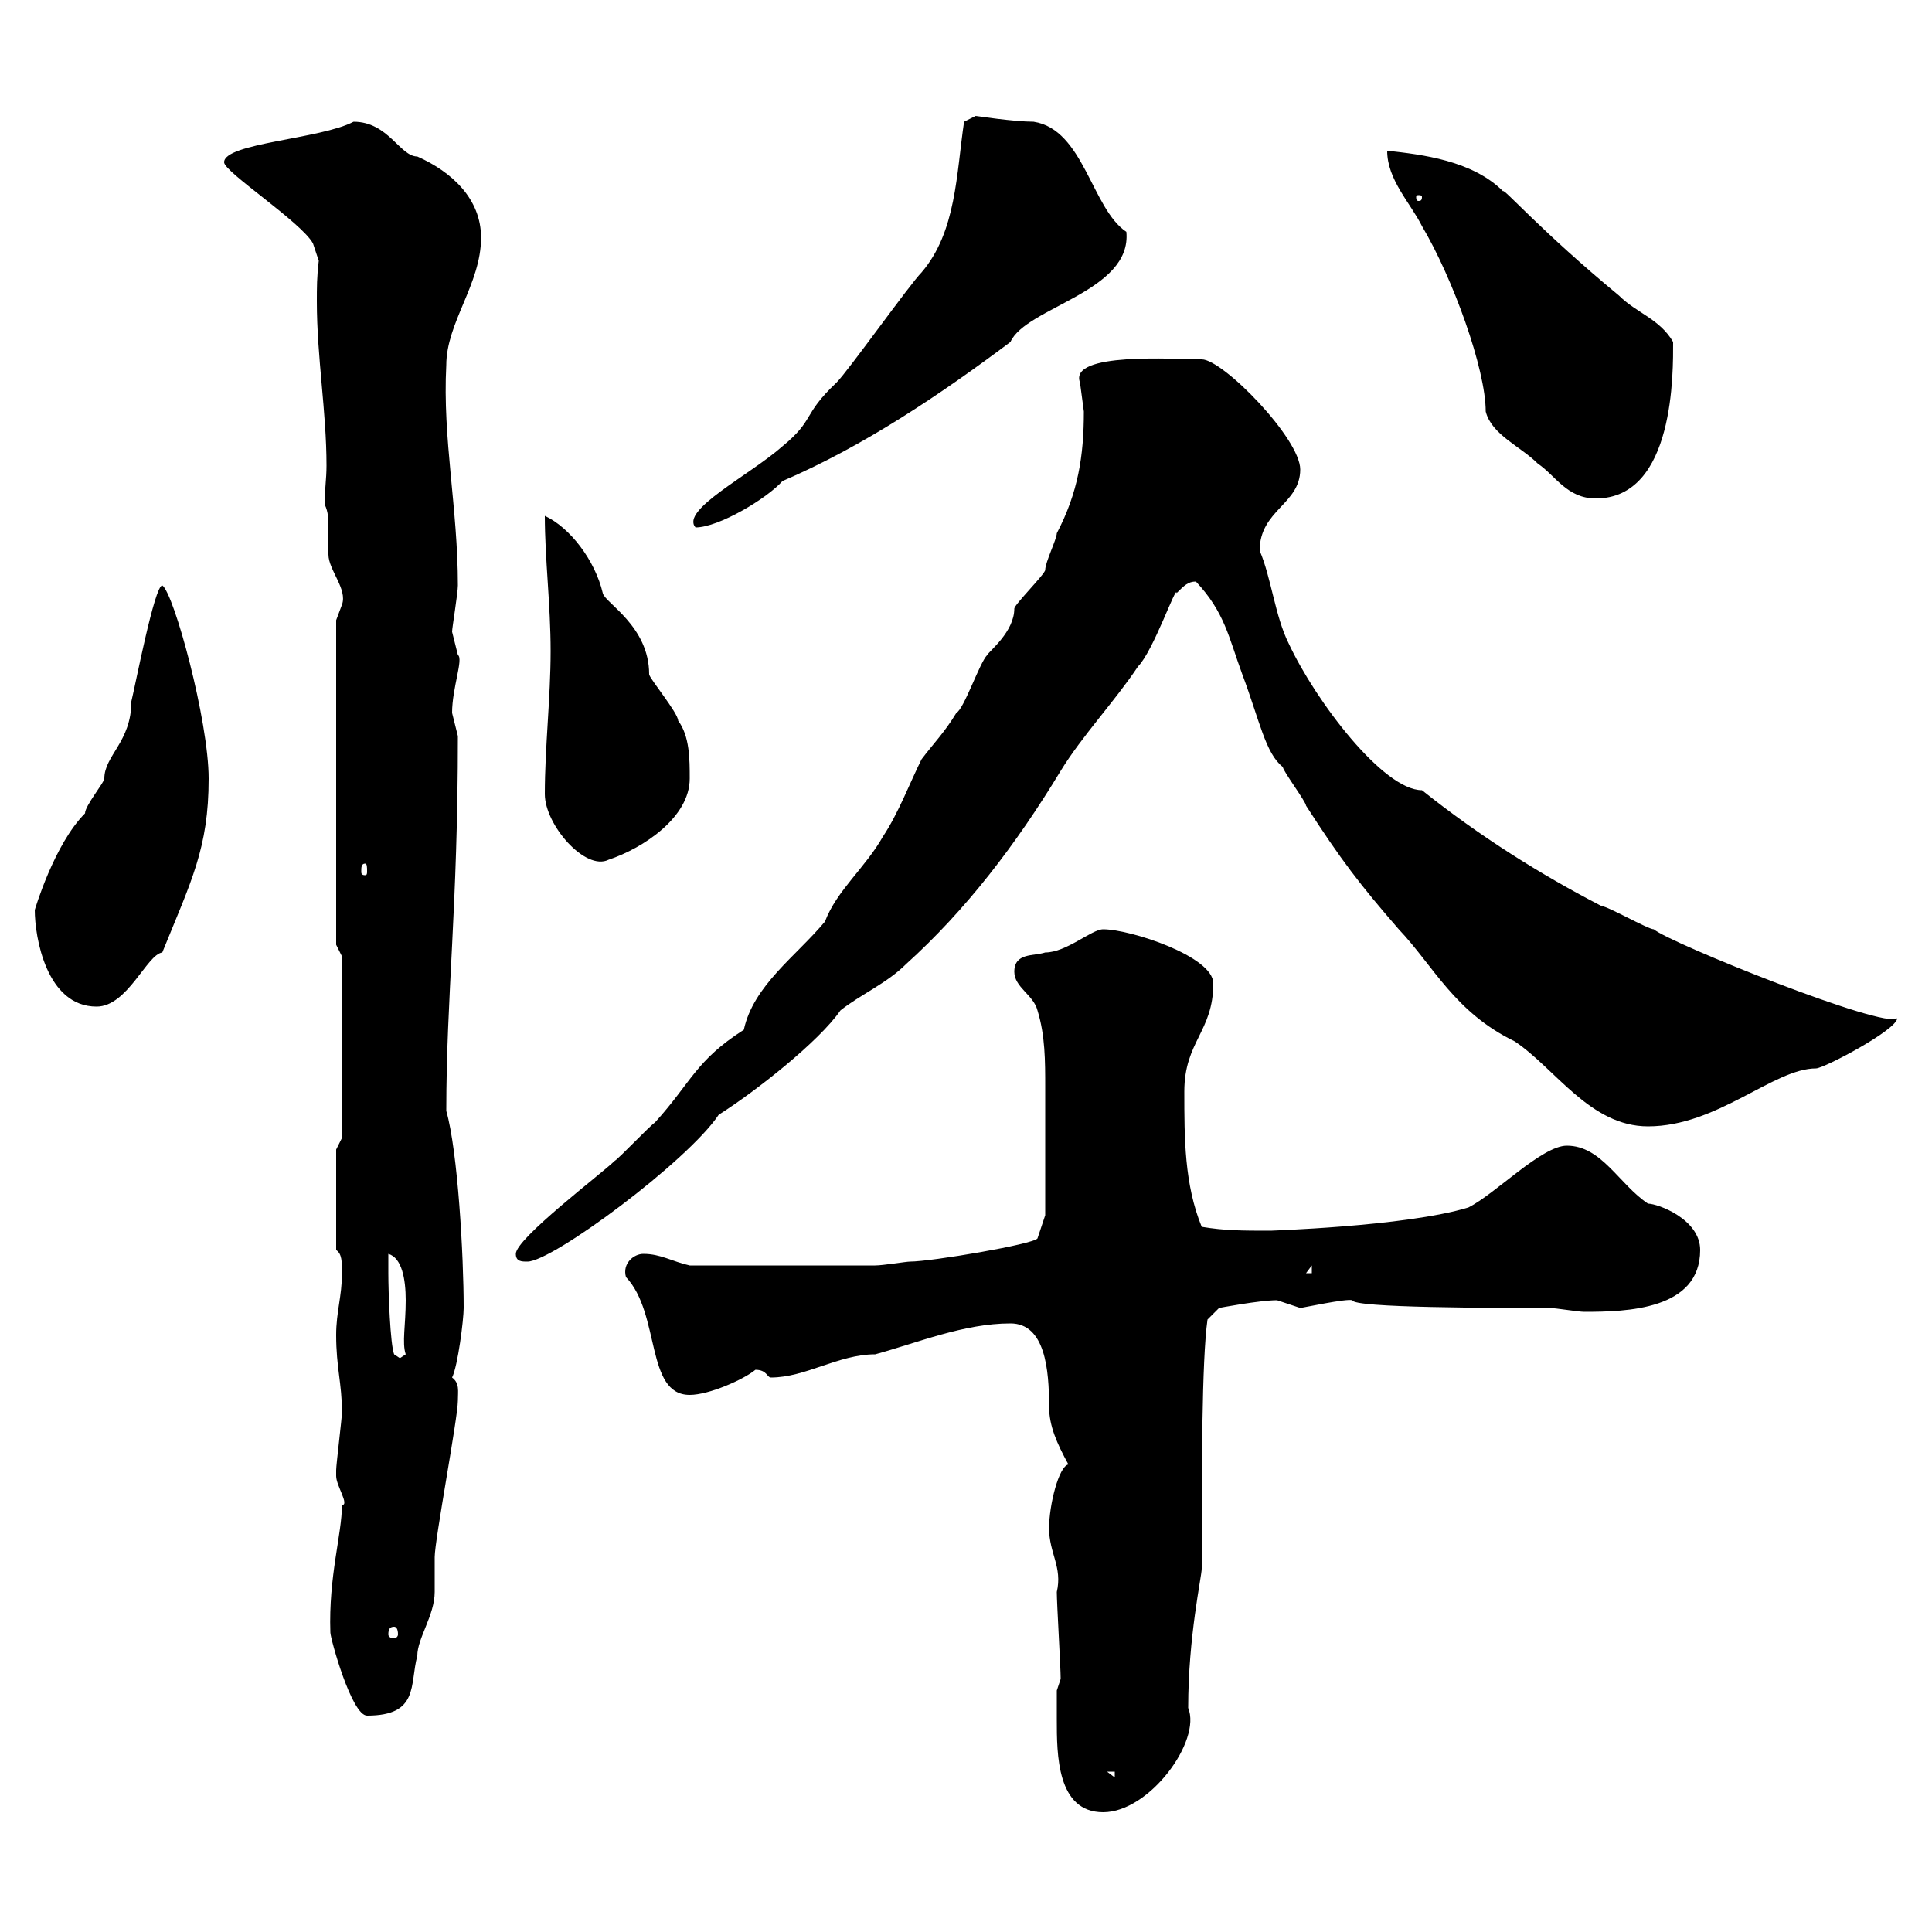 <svg xmlns="http://www.w3.org/2000/svg" xmlns:xlink="http://www.w3.org/1999/xlink" width="300" height="300"><path d="M164.10 267C164.10 272.40 164.10 281.40 171.30 281.40C178.50 281.40 186.60 270.30 184.50 265.20C184.50 254.10 186.60 244.80 186.60 243.60C186.60 228.60 186.60 211.20 187.50 204.90L189.30 203.10C189.30 203.10 195.60 201.90 198.30 201.90C198.30 201.90 201.90 203.10 201.90 203.10C202.20 203.10 209.10 201.60 210 201.90C210 203.10 232.20 203.10 240.60 203.10C241.50 203.10 245.10 203.70 246 203.70C252.60 203.70 264 203.40 264 194.10C264 189.30 257.40 186.90 255.90 186.90C251.40 183.90 248.70 177.90 243.30 177.90C239.40 177.90 232.20 185.40 228 187.50C218.10 190.50 196.50 191.10 197.40 191.10C192.90 191.10 190.20 191.10 186.60 190.50C183.90 183.90 183.90 176.70 183.90 169.50C183.90 161.70 188.40 160.20 188.40 152.70C188.40 148.50 175.50 144.30 171.30 144.30C169.50 144.30 165.60 147.90 162.30 147.90C160.50 148.50 157.50 147.90 157.50 150.90C157.50 153.30 160.50 154.50 161.10 156.90C162.30 160.80 162.30 164.70 162.30 168.90C162.30 174.90 162.30 182.40 162.30 188.70L161.10 192.30C160.50 193.20 144.60 195.90 141.30 195.90C140.70 195.90 137.10 196.50 135.90 196.50L107.10 196.50C104.40 195.90 102.60 194.70 99.90 194.70C98.40 194.70 96.60 196.20 97.20 198.30C102.60 204 100.20 216.60 107.10 216.60C110.10 216.60 115.50 214.20 117.30 212.70C119.10 212.70 119.10 213.90 119.70 213.90C125.10 213.90 130.20 210.30 135.90 210.30C142.50 208.50 149.70 205.50 156.90 205.50C162.30 205.50 162.90 212.70 162.90 218.40C162.90 221.40 164.10 224.10 165.90 227.40C164.40 227.70 162.90 233.70 162.90 237.30C162.90 241.20 165 243.30 164.10 247.20C164.10 249 164.70 258.90 164.70 260.70L164.10 262.50C164.10 262.50 164.10 266.10 164.10 267ZM171.90 275.10L173.10 275.10L173.10 276ZM51.30 253.50C51.30 254.40 54.60 266.40 57 266.40C65.10 266.40 63.60 261.60 64.80 257.10C64.80 254.40 67.50 250.80 67.50 247.20C67.50 246.30 67.50 242.70 67.50 241.80C67.50 239.10 71.10 220.20 71.10 217.50C71.10 216 71.40 214.80 70.20 213.90C71.10 212.10 72 204.90 72 203.10C72 195 71.10 178.80 69.30 172.50C69.30 154.80 71.10 141 71.10 114.30C71.10 114.30 70.20 110.70 70.20 110.70C70.20 106.80 72 102.30 71.10 101.70C71.10 101.70 70.20 98.10 70.20 98.10C70.20 97.50 71.10 92.10 71.10 90.90C71.10 78.90 68.70 68.10 69.30 56.70C69.30 50.10 74.70 44.10 74.70 36.90C74.70 30.90 70.20 26.70 64.80 24.30C62.10 24.30 60.30 18.90 54.90 18.90C49.80 21.60 34.80 22.20 34.80 25.20C34.80 26.70 46.80 34.50 48.60 37.80L49.50 40.50C49.20 42.90 49.20 44.70 49.20 46.80C49.20 55.50 50.70 63.90 50.70 72.30C50.70 74.40 50.40 76.20 50.40 78.30C51 79.50 51 80.70 51 81.90C51 83.40 51 84.60 51 86.10C51 88.50 54 91.50 53.10 93.90C53.10 93.90 52.20 96.30 52.20 96.30L52.20 146.70L53.10 148.50L53.10 176.70L52.20 178.50L52.20 194.10C53.10 194.70 53.10 195.90 53.10 197.70C53.10 201.30 52.20 203.70 52.20 207.30C52.20 212.40 53.10 214.80 53.10 219.30C53.10 220.20 52.20 227.40 52.20 228.30C52.20 228.30 52.20 228.30 52.20 229.20C52.20 230.70 54.30 233.70 53.10 233.70C53.10 238.20 51 244.80 51.30 253.50ZM61.20 252.60C61.50 252.60 61.80 252.90 61.80 253.80C61.80 254.10 61.50 254.40 61.20 254.40C60.60 254.40 60.30 254.10 60.30 253.80C60.30 252.90 60.60 252.60 61.20 252.60ZM60.30 197.70C60.30 197.70 60.30 195.90 60.30 194.70C62.40 195.30 63 198.60 63 201.90C63 205.80 62.40 208.50 63 210.30L62.10 210.90L61.20 210.30C60.60 208.80 60.30 200.70 60.30 197.70ZM203.70 196.50L203.70 197.70L202.80 197.70ZM80.10 194.70C80.10 195.90 81 195.90 81.90 195.90C85.80 195.90 106.80 180.30 111.60 173.10C117.30 169.50 127.20 161.70 130.50 156.90C133.50 154.50 137.70 152.70 140.70 149.70C150 141.30 157.80 131.10 164.70 119.70C168 114.30 173.10 108.90 176.70 103.50C179.10 101.10 182.70 90.60 182.70 92.10C183.90 90.90 184.50 90.30 185.70 90.30C190.20 95.10 190.80 99 192.90 104.70C195.60 111.90 196.50 117 199.20 119.10C199.20 119.70 202.80 124.50 202.80 125.10C208.20 133.50 211.20 137.40 217.20 144.30C222.60 150 225.90 157.20 235.20 161.70C241.50 165.90 246.90 174.90 255.90 174.90C266.70 174.90 275.40 165.90 282 165.90C283.20 165.90 294.60 159.90 294.60 158.10C292.80 159.90 259.20 146.40 256.80 144.30C255.90 144.30 249.60 140.70 248.70 140.70C239.40 135.90 229.80 129.90 220.80 122.70C214.80 122.70 204.30 108.90 200.10 99.90C198 95.70 197.40 89.70 195.60 85.50C195.60 79.20 201.90 78.30 201.90 72.90C201.90 68.10 189.90 55.80 186.60 55.80C182.40 55.80 165.90 54.60 167.70 59.40C167.70 59.40 168.30 63.90 168.30 63.90C168.30 70.80 167.40 76.50 164.10 82.80C164.10 83.70 162.30 87.30 162.30 88.50C162.30 89.10 157.50 93.90 157.50 94.50C157.50 98.10 153.60 101.10 153.30 101.70C152.10 102.90 149.70 110.10 148.50 110.70C146.70 113.70 144.90 115.50 143.10 117.90C141.30 121.50 139.50 126.30 137.10 129.90C134.40 134.70 129.90 138.30 128.10 143.10C123.60 148.50 117 153 115.50 159.90C108 164.70 107.40 168 101.70 174.30C100.80 174.90 96.30 179.70 95.40 180.30C93.60 182.10 80.10 192.30 80.10 194.70ZM5.40 141.30C5.40 145.50 7.20 156.30 15 156.30C19.80 156.30 22.80 148.20 25.20 147.90C29.70 136.80 32.40 131.70 32.40 120.90C32.40 111.90 27 92.10 25.20 90.90C24 90.90 21 106.50 20.40 108.90C20.40 115.20 16.20 117.30 16.20 120.90C16.20 121.50 13.20 125.10 13.20 126.30C8.40 131.10 5.40 141.30 5.40 141.30ZM56.70 134.10C57 134.10 57 134.70 57 135.30C57 135.60 57 135.90 56.70 135.90C56.10 135.90 56.10 135.60 56.10 135.30C56.10 134.70 56.10 134.10 56.70 134.10ZM84.60 123.30C84.60 128.10 90.90 135.30 94.50 133.50C99.90 131.70 107.10 126.90 107.10 120.90C107.10 117.90 107.10 114.30 105.30 111.90C105.30 110.70 100.80 105.30 100.80 104.70C100.80 97.20 93.90 93.60 93.60 92.10C92.40 87 88.50 81.90 84.60 80.10C84.60 86.70 85.50 93.90 85.50 101.10C85.50 108.30 84.60 116.10 84.60 123.30ZM149.70 18.90C148.50 27 148.50 36 143.10 42.30C141.30 44.10 131.70 57.60 129.90 59.40C124.50 64.50 126.60 65.10 121.50 69.30C116.40 73.80 105.60 79.20 108 81.90C111.60 81.90 119.10 77.40 121.50 74.70C134.10 69.30 146.10 61.20 156.90 53.10C159.30 47.70 175.80 45.30 174.90 36C169.50 32.40 168.30 20.10 160.50 18.90C157.50 18.90 151.50 18 151.50 18ZM215.40 23.40C215.40 27.90 219 31.50 220.80 35.10C225.60 43.20 230.70 57.30 230.70 63.90C231.60 67.50 236.10 69.30 238.80 72C241.50 73.80 243.30 77.40 247.80 77.40C260.10 77.40 259.80 57.60 259.80 53.10C257.70 49.50 254.10 48.60 251.40 45.90C239.40 36 233.40 29.10 233.40 29.70C228.60 24.90 220.80 24 215.40 23.40ZM220.80 30.60C220.80 31.20 220.50 31.20 220.20 31.20C220.20 31.20 219.90 31.20 219.90 30.60C219.90 30.30 220.20 30.30 220.20 30.30C220.50 30.30 220.80 30.30 220.80 30.60Z"/></svg>